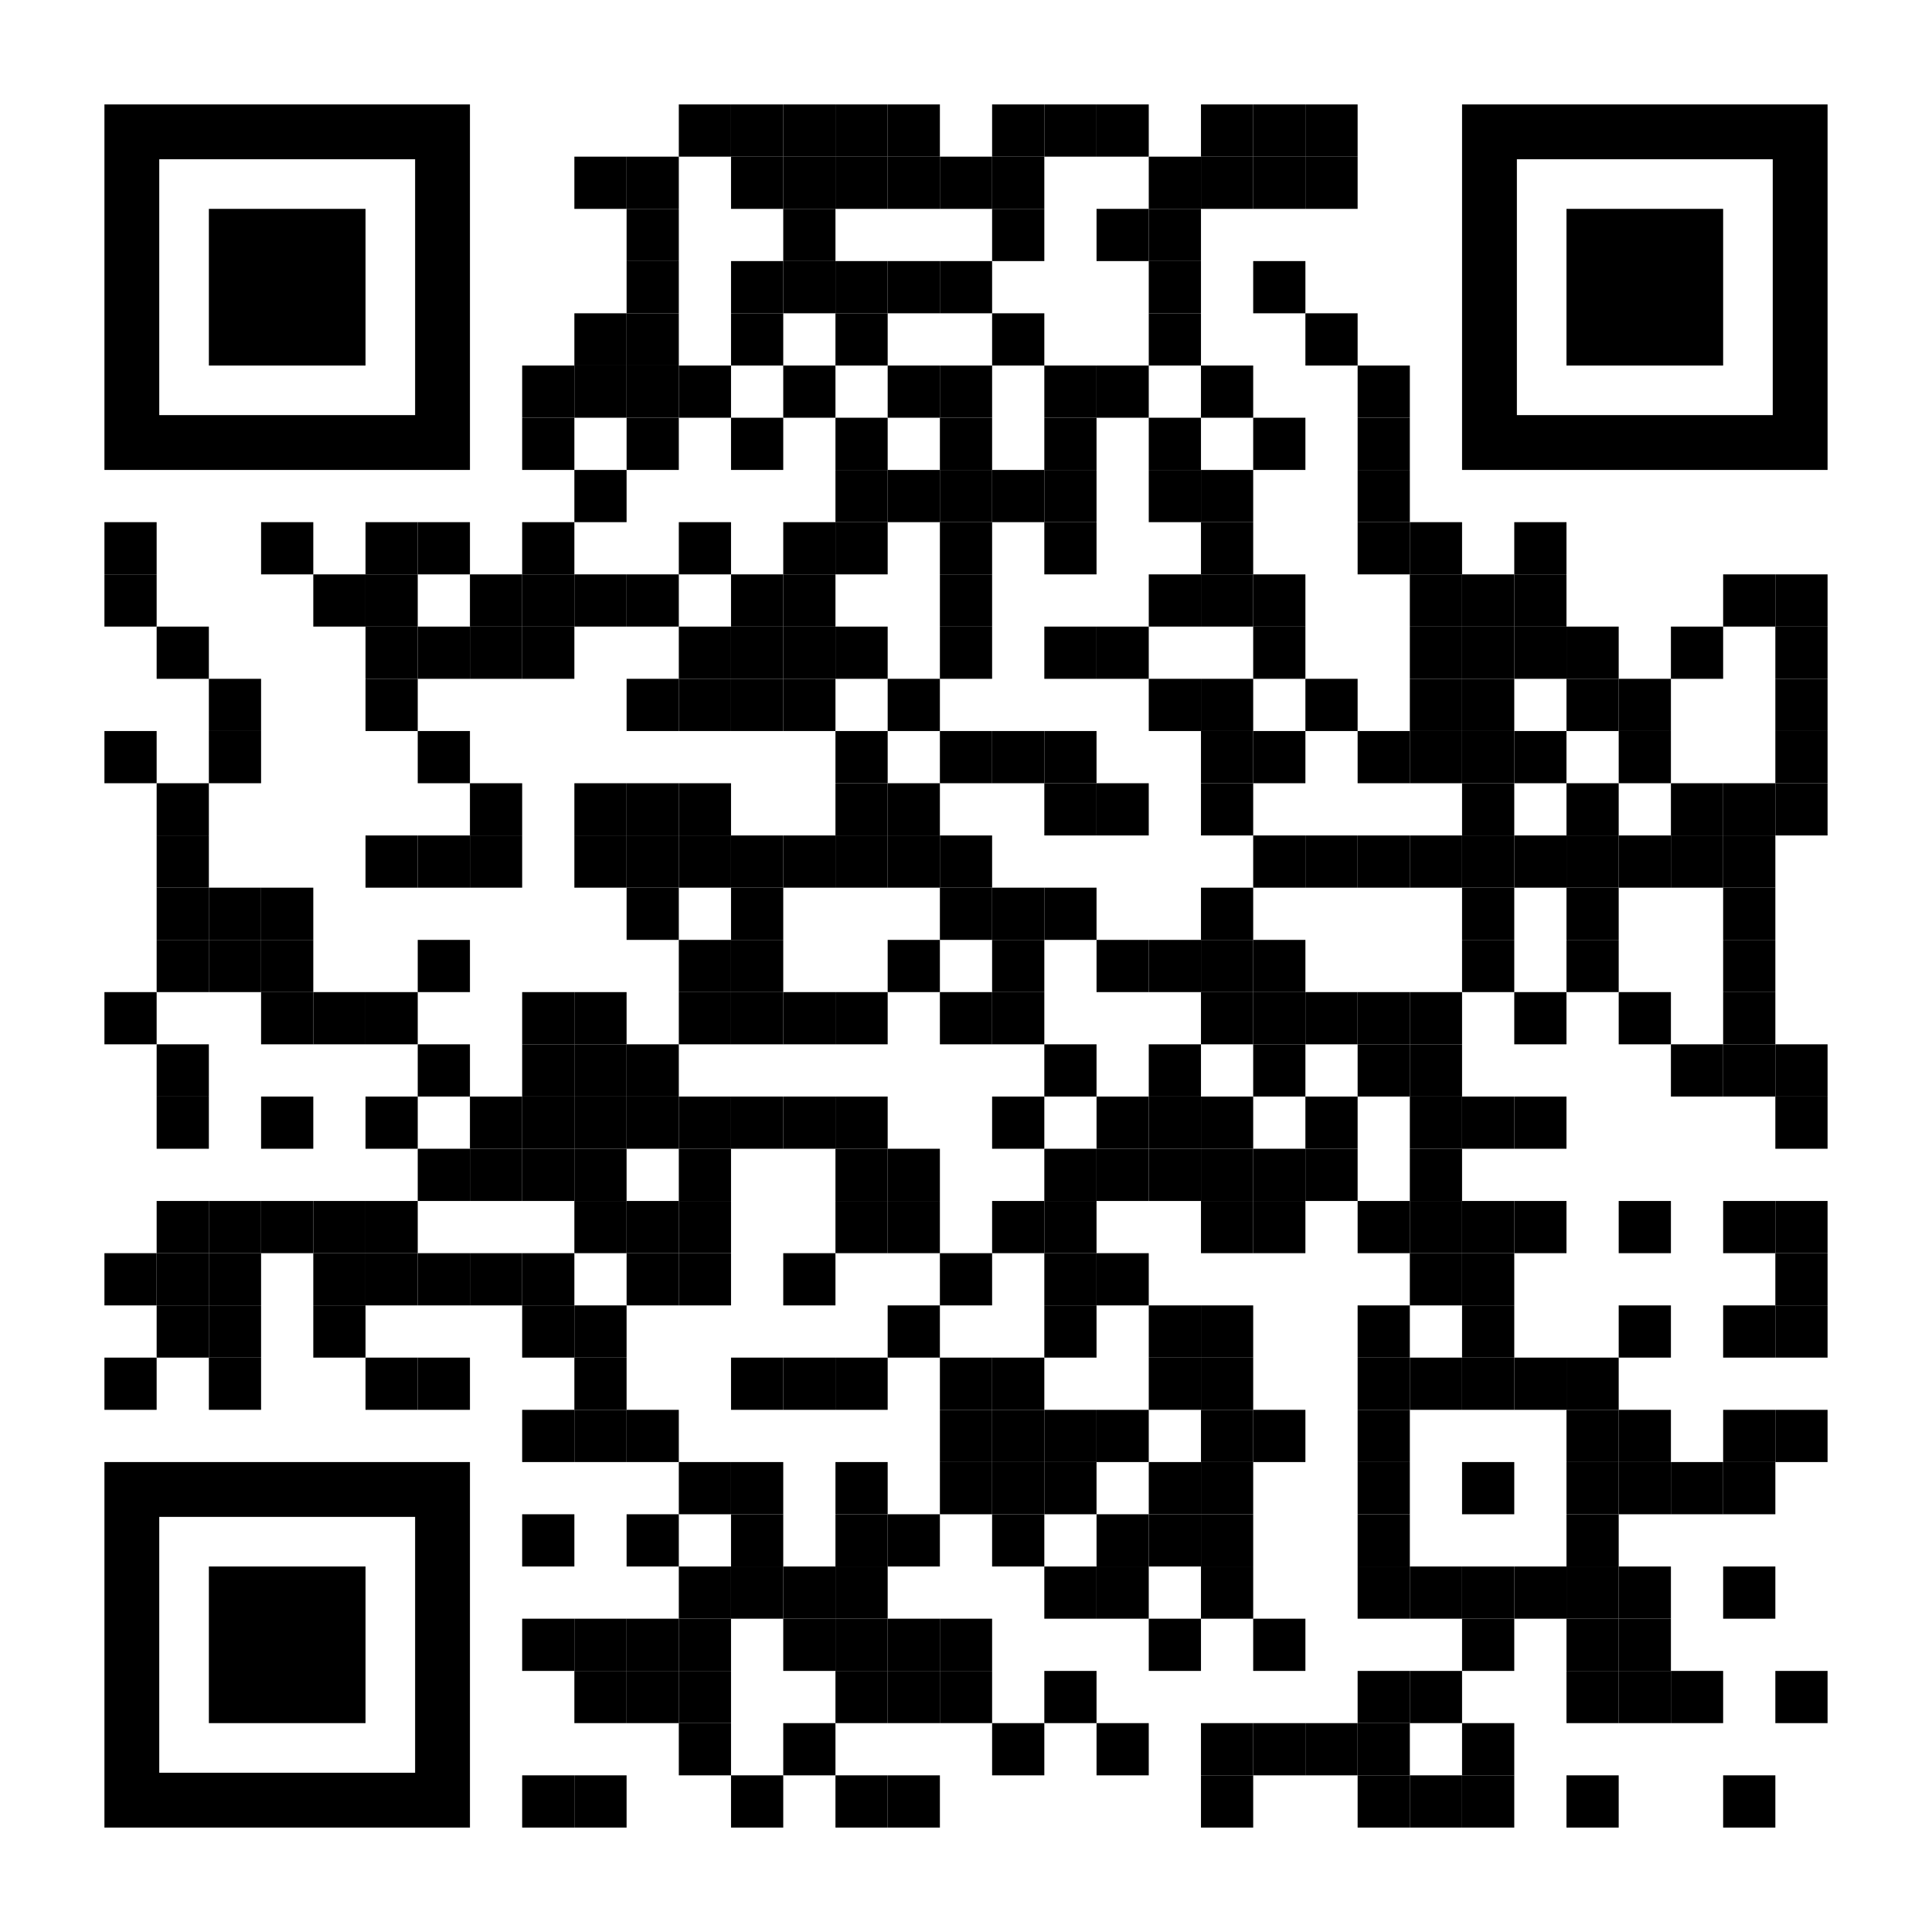 <?xml version="1.0" encoding="utf-8"?>
<!DOCTYPE svg PUBLIC "-//W3C//DTD SVG 1.1//EN" "http://www.w3.org/Graphics/SVG/1.1/DTD/svg11.dtd">
<svg version="1.1" id="Layer_1" xmlns="http://www.w3.org/2000/svg" xmlns:xlink="http://www.w3.org/1999/xlink" x="0px" y="0px"
width="592px" height="592px" viewBox="0 0 592 592" enable-background="new 0 0 592 592" xml:space="preserve">
<rect x="0" y="0" width="592" height="592" fill="rgb(255,255,255)" /><g transform="translate(32,32)"><g transform="translate(176,0) scale(0.16,0.16)"><g transform="" style="fill: rgb(0, 0, 0);">
<rect width="100" height="100"/>
</g></g><g transform="translate(192,0) scale(0.16,0.16)"><g transform="" style="fill: rgb(0, 0, 0);">
<rect width="100" height="100"/>
</g></g><g transform="translate(208,0) scale(0.16,0.16)"><g transform="" style="fill: rgb(0, 0, 0);">
<rect width="100" height="100"/>
</g></g><g transform="translate(224,0) scale(0.16,0.16)"><g transform="" style="fill: rgb(0, 0, 0);">
<rect width="100" height="100"/>
</g></g><g transform="translate(240,0) scale(0.16,0.16)"><g transform="" style="fill: rgb(0, 0, 0);">
<rect width="100" height="100"/>
</g></g><g transform="translate(272,0) scale(0.16,0.16)"><g transform="" style="fill: rgb(0, 0, 0);">
<rect width="100" height="100"/>
</g></g><g transform="translate(288,0) scale(0.16,0.16)"><g transform="" style="fill: rgb(0, 0, 0);">
<rect width="100" height="100"/>
</g></g><g transform="translate(304,0) scale(0.16,0.16)"><g transform="" style="fill: rgb(0, 0, 0);">
<rect width="100" height="100"/>
</g></g><g transform="translate(336,0) scale(0.16,0.16)"><g transform="" style="fill: rgb(0, 0, 0);">
<rect width="100" height="100"/>
</g></g><g transform="translate(352,0) scale(0.16,0.16)"><g transform="" style="fill: rgb(0, 0, 0);">
<rect width="100" height="100"/>
</g></g><g transform="translate(368,0) scale(0.16,0.16)"><g transform="" style="fill: rgb(0, 0, 0);">
<rect width="100" height="100"/>
</g></g><g transform="translate(144,16) scale(0.16,0.16)"><g transform="" style="fill: rgb(0, 0, 0);">
<rect width="100" height="100"/>
</g></g><g transform="translate(160,16) scale(0.16,0.16)"><g transform="" style="fill: rgb(0, 0, 0);">
<rect width="100" height="100"/>
</g></g><g transform="translate(192,16) scale(0.16,0.16)"><g transform="" style="fill: rgb(0, 0, 0);">
<rect width="100" height="100"/>
</g></g><g transform="translate(208,16) scale(0.16,0.16)"><g transform="" style="fill: rgb(0, 0, 0);">
<rect width="100" height="100"/>
</g></g><g transform="translate(224,16) scale(0.16,0.16)"><g transform="" style="fill: rgb(0, 0, 0);">
<rect width="100" height="100"/>
</g></g><g transform="translate(240,16) scale(0.16,0.16)"><g transform="" style="fill: rgb(0, 0, 0);">
<rect width="100" height="100"/>
</g></g><g transform="translate(256,16) scale(0.16,0.16)"><g transform="" style="fill: rgb(0, 0, 0);">
<rect width="100" height="100"/>
</g></g><g transform="translate(272,16) scale(0.16,0.16)"><g transform="" style="fill: rgb(0, 0, 0);">
<rect width="100" height="100"/>
</g></g><g transform="translate(320,16) scale(0.16,0.16)"><g transform="" style="fill: rgb(0, 0, 0);">
<rect width="100" height="100"/>
</g></g><g transform="translate(336,16) scale(0.16,0.16)"><g transform="" style="fill: rgb(0, 0, 0);">
<rect width="100" height="100"/>
</g></g><g transform="translate(352,16) scale(0.16,0.16)"><g transform="" style="fill: rgb(0, 0, 0);">
<rect width="100" height="100"/>
</g></g><g transform="translate(368,16) scale(0.16,0.16)"><g transform="" style="fill: rgb(0, 0, 0);">
<rect width="100" height="100"/>
</g></g><g transform="translate(160,32) scale(0.16,0.16)"><g transform="" style="fill: rgb(0, 0, 0);">
<rect width="100" height="100"/>
</g></g><g transform="translate(208,32) scale(0.16,0.16)"><g transform="" style="fill: rgb(0, 0, 0);">
<rect width="100" height="100"/>
</g></g><g transform="translate(272,32) scale(0.16,0.16)"><g transform="" style="fill: rgb(0, 0, 0);">
<rect width="100" height="100"/>
</g></g><g transform="translate(304,32) scale(0.16,0.16)"><g transform="" style="fill: rgb(0, 0, 0);">
<rect width="100" height="100"/>
</g></g><g transform="translate(320,32) scale(0.16,0.16)"><g transform="" style="fill: rgb(0, 0, 0);">
<rect width="100" height="100"/>
</g></g><g transform="translate(160,48) scale(0.16,0.16)"><g transform="" style="fill: rgb(0, 0, 0);">
<rect width="100" height="100"/>
</g></g><g transform="translate(192,48) scale(0.16,0.16)"><g transform="" style="fill: rgb(0, 0, 0);">
<rect width="100" height="100"/>
</g></g><g transform="translate(208,48) scale(0.16,0.16)"><g transform="" style="fill: rgb(0, 0, 0);">
<rect width="100" height="100"/>
</g></g><g transform="translate(224,48) scale(0.16,0.16)"><g transform="" style="fill: rgb(0, 0, 0);">
<rect width="100" height="100"/>
</g></g><g transform="translate(240,48) scale(0.16,0.16)"><g transform="" style="fill: rgb(0, 0, 0);">
<rect width="100" height="100"/>
</g></g><g transform="translate(256,48) scale(0.16,0.16)"><g transform="" style="fill: rgb(0, 0, 0);">
<rect width="100" height="100"/>
</g></g><g transform="translate(320,48) scale(0.16,0.16)"><g transform="" style="fill: rgb(0, 0, 0);">
<rect width="100" height="100"/>
</g></g><g transform="translate(352,48) scale(0.16,0.16)"><g transform="" style="fill: rgb(0, 0, 0);">
<rect width="100" height="100"/>
</g></g><g transform="translate(144,64) scale(0.16,0.16)"><g transform="" style="fill: rgb(0, 0, 0);">
<rect width="100" height="100"/>
</g></g><g transform="translate(160,64) scale(0.16,0.16)"><g transform="" style="fill: rgb(0, 0, 0);">
<rect width="100" height="100"/>
</g></g><g transform="translate(192,64) scale(0.16,0.16)"><g transform="" style="fill: rgb(0, 0, 0);">
<rect width="100" height="100"/>
</g></g><g transform="translate(224,64) scale(0.16,0.16)"><g transform="" style="fill: rgb(0, 0, 0);">
<rect width="100" height="100"/>
</g></g><g transform="translate(272,64) scale(0.16,0.16)"><g transform="" style="fill: rgb(0, 0, 0);">
<rect width="100" height="100"/>
</g></g><g transform="translate(320,64) scale(0.16,0.16)"><g transform="" style="fill: rgb(0, 0, 0);">
<rect width="100" height="100"/>
</g></g><g transform="translate(368,64) scale(0.16,0.16)"><g transform="" style="fill: rgb(0, 0, 0);">
<rect width="100" height="100"/>
</g></g><g transform="translate(128,80) scale(0.16,0.16)"><g transform="" style="fill: rgb(0, 0, 0);">
<rect width="100" height="100"/>
</g></g><g transform="translate(144,80) scale(0.16,0.16)"><g transform="" style="fill: rgb(0, 0, 0);">
<rect width="100" height="100"/>
</g></g><g transform="translate(160,80) scale(0.16,0.16)"><g transform="" style="fill: rgb(0, 0, 0);">
<rect width="100" height="100"/>
</g></g><g transform="translate(176,80) scale(0.16,0.16)"><g transform="" style="fill: rgb(0, 0, 0);">
<rect width="100" height="100"/>
</g></g><g transform="translate(208,80) scale(0.16,0.16)"><g transform="" style="fill: rgb(0, 0, 0);">
<rect width="100" height="100"/>
</g></g><g transform="translate(240,80) scale(0.16,0.16)"><g transform="" style="fill: rgb(0, 0, 0);">
<rect width="100" height="100"/>
</g></g><g transform="translate(256,80) scale(0.16,0.16)"><g transform="" style="fill: rgb(0, 0, 0);">
<rect width="100" height="100"/>
</g></g><g transform="translate(288,80) scale(0.16,0.16)"><g transform="" style="fill: rgb(0, 0, 0);">
<rect width="100" height="100"/>
</g></g><g transform="translate(304,80) scale(0.16,0.16)"><g transform="" style="fill: rgb(0, 0, 0);">
<rect width="100" height="100"/>
</g></g><g transform="translate(336,80) scale(0.16,0.16)"><g transform="" style="fill: rgb(0, 0, 0);">
<rect width="100" height="100"/>
</g></g><g transform="translate(384,80) scale(0.16,0.16)"><g transform="" style="fill: rgb(0, 0, 0);">
<rect width="100" height="100"/>
</g></g><g transform="translate(128,96) scale(0.16,0.16)"><g transform="" style="fill: rgb(0, 0, 0);">
<rect width="100" height="100"/>
</g></g><g transform="translate(160,96) scale(0.16,0.16)"><g transform="" style="fill: rgb(0, 0, 0);">
<rect width="100" height="100"/>
</g></g><g transform="translate(192,96) scale(0.16,0.16)"><g transform="" style="fill: rgb(0, 0, 0);">
<rect width="100" height="100"/>
</g></g><g transform="translate(224,96) scale(0.16,0.16)"><g transform="" style="fill: rgb(0, 0, 0);">
<rect width="100" height="100"/>
</g></g><g transform="translate(256,96) scale(0.16,0.16)"><g transform="" style="fill: rgb(0, 0, 0);">
<rect width="100" height="100"/>
</g></g><g transform="translate(288,96) scale(0.16,0.16)"><g transform="" style="fill: rgb(0, 0, 0);">
<rect width="100" height="100"/>
</g></g><g transform="translate(320,96) scale(0.16,0.16)"><g transform="" style="fill: rgb(0, 0, 0);">
<rect width="100" height="100"/>
</g></g><g transform="translate(352,96) scale(0.16,0.16)"><g transform="" style="fill: rgb(0, 0, 0);">
<rect width="100" height="100"/>
</g></g><g transform="translate(384,96) scale(0.16,0.16)"><g transform="" style="fill: rgb(0, 0, 0);">
<rect width="100" height="100"/>
</g></g><g transform="translate(144,112) scale(0.16,0.16)"><g transform="" style="fill: rgb(0, 0, 0);">
<rect width="100" height="100"/>
</g></g><g transform="translate(224,112) scale(0.16,0.16)"><g transform="" style="fill: rgb(0, 0, 0);">
<rect width="100" height="100"/>
</g></g><g transform="translate(240,112) scale(0.16,0.16)"><g transform="" style="fill: rgb(0, 0, 0);">
<rect width="100" height="100"/>
</g></g><g transform="translate(256,112) scale(0.16,0.16)"><g transform="" style="fill: rgb(0, 0, 0);">
<rect width="100" height="100"/>
</g></g><g transform="translate(272,112) scale(0.16,0.16)"><g transform="" style="fill: rgb(0, 0, 0);">
<rect width="100" height="100"/>
</g></g><g transform="translate(288,112) scale(0.16,0.16)"><g transform="" style="fill: rgb(0, 0, 0);">
<rect width="100" height="100"/>
</g></g><g transform="translate(320,112) scale(0.16,0.16)"><g transform="" style="fill: rgb(0, 0, 0);">
<rect width="100" height="100"/>
</g></g><g transform="translate(336,112) scale(0.16,0.16)"><g transform="" style="fill: rgb(0, 0, 0);">
<rect width="100" height="100"/>
</g></g><g transform="translate(384,112) scale(0.16,0.16)"><g transform="" style="fill: rgb(0, 0, 0);">
<rect width="100" height="100"/>
</g></g><g transform="translate(0,128) scale(0.16,0.16)"><g transform="" style="fill: rgb(0, 0, 0);">
<rect width="100" height="100"/>
</g></g><g transform="translate(48,128) scale(0.16,0.16)"><g transform="" style="fill: rgb(0, 0, 0);">
<rect width="100" height="100"/>
</g></g><g transform="translate(80,128) scale(0.16,0.16)"><g transform="" style="fill: rgb(0, 0, 0);">
<rect width="100" height="100"/>
</g></g><g transform="translate(96,128) scale(0.16,0.16)"><g transform="" style="fill: rgb(0, 0, 0);">
<rect width="100" height="100"/>
</g></g><g transform="translate(128,128) scale(0.16,0.16)"><g transform="" style="fill: rgb(0, 0, 0);">
<rect width="100" height="100"/>
</g></g><g transform="translate(176,128) scale(0.16,0.16)"><g transform="" style="fill: rgb(0, 0, 0);">
<rect width="100" height="100"/>
</g></g><g transform="translate(208,128) scale(0.16,0.16)"><g transform="" style="fill: rgb(0, 0, 0);">
<rect width="100" height="100"/>
</g></g><g transform="translate(224,128) scale(0.16,0.16)"><g transform="" style="fill: rgb(0, 0, 0);">
<rect width="100" height="100"/>
</g></g><g transform="translate(256,128) scale(0.16,0.16)"><g transform="" style="fill: rgb(0, 0, 0);">
<rect width="100" height="100"/>
</g></g><g transform="translate(288,128) scale(0.16,0.16)"><g transform="" style="fill: rgb(0, 0, 0);">
<rect width="100" height="100"/>
</g></g><g transform="translate(336,128) scale(0.16,0.16)"><g transform="" style="fill: rgb(0, 0, 0);">
<rect width="100" height="100"/>
</g></g><g transform="translate(384,128) scale(0.16,0.16)"><g transform="" style="fill: rgb(0, 0, 0);">
<rect width="100" height="100"/>
</g></g><g transform="translate(400,128) scale(0.16,0.16)"><g transform="" style="fill: rgb(0, 0, 0);">
<rect width="100" height="100"/>
</g></g><g transform="translate(432,128) scale(0.16,0.16)"><g transform="" style="fill: rgb(0, 0, 0);">
<rect width="100" height="100"/>
</g></g><g transform="translate(0,144) scale(0.16,0.16)"><g transform="" style="fill: rgb(0, 0, 0);">
<rect width="100" height="100"/>
</g></g><g transform="translate(64,144) scale(0.16,0.16)"><g transform="" style="fill: rgb(0, 0, 0);">
<rect width="100" height="100"/>
</g></g><g transform="translate(80,144) scale(0.16,0.16)"><g transform="" style="fill: rgb(0, 0, 0);">
<rect width="100" height="100"/>
</g></g><g transform="translate(112,144) scale(0.16,0.16)"><g transform="" style="fill: rgb(0, 0, 0);">
<rect width="100" height="100"/>
</g></g><g transform="translate(128,144) scale(0.16,0.16)"><g transform="" style="fill: rgb(0, 0, 0);">
<rect width="100" height="100"/>
</g></g><g transform="translate(144,144) scale(0.16,0.16)"><g transform="" style="fill: rgb(0, 0, 0);">
<rect width="100" height="100"/>
</g></g><g transform="translate(160,144) scale(0.16,0.16)"><g transform="" style="fill: rgb(0, 0, 0);">
<rect width="100" height="100"/>
</g></g><g transform="translate(192,144) scale(0.16,0.16)"><g transform="" style="fill: rgb(0, 0, 0);">
<rect width="100" height="100"/>
</g></g><g transform="translate(208,144) scale(0.16,0.16)"><g transform="" style="fill: rgb(0, 0, 0);">
<rect width="100" height="100"/>
</g></g><g transform="translate(256,144) scale(0.16,0.16)"><g transform="" style="fill: rgb(0, 0, 0);">
<rect width="100" height="100"/>
</g></g><g transform="translate(320,144) scale(0.16,0.16)"><g transform="" style="fill: rgb(0, 0, 0);">
<rect width="100" height="100"/>
</g></g><g transform="translate(336,144) scale(0.16,0.16)"><g transform="" style="fill: rgb(0, 0, 0);">
<rect width="100" height="100"/>
</g></g><g transform="translate(352,144) scale(0.16,0.16)"><g transform="" style="fill: rgb(0, 0, 0);">
<rect width="100" height="100"/>
</g></g><g transform="translate(400,144) scale(0.16,0.16)"><g transform="" style="fill: rgb(0, 0, 0);">
<rect width="100" height="100"/>
</g></g><g transform="translate(416,144) scale(0.16,0.16)"><g transform="" style="fill: rgb(0, 0, 0);">
<rect width="100" height="100"/>
</g></g><g transform="translate(432,144) scale(0.16,0.16)"><g transform="" style="fill: rgb(0, 0, 0);">
<rect width="100" height="100"/>
</g></g><g transform="translate(496,144) scale(0.16,0.16)"><g transform="" style="fill: rgb(0, 0, 0);">
<rect width="100" height="100"/>
</g></g><g transform="translate(512,144) scale(0.16,0.16)"><g transform="" style="fill: rgb(0, 0, 0);">
<rect width="100" height="100"/>
</g></g><g transform="translate(16,160) scale(0.16,0.16)"><g transform="" style="fill: rgb(0, 0, 0);">
<rect width="100" height="100"/>
</g></g><g transform="translate(80,160) scale(0.16,0.16)"><g transform="" style="fill: rgb(0, 0, 0);">
<rect width="100" height="100"/>
</g></g><g transform="translate(96,160) scale(0.16,0.16)"><g transform="" style="fill: rgb(0, 0, 0);">
<rect width="100" height="100"/>
</g></g><g transform="translate(112,160) scale(0.16,0.16)"><g transform="" style="fill: rgb(0, 0, 0);">
<rect width="100" height="100"/>
</g></g><g transform="translate(128,160) scale(0.16,0.16)"><g transform="" style="fill: rgb(0, 0, 0);">
<rect width="100" height="100"/>
</g></g><g transform="translate(176,160) scale(0.16,0.16)"><g transform="" style="fill: rgb(0, 0, 0);">
<rect width="100" height="100"/>
</g></g><g transform="translate(192,160) scale(0.16,0.16)"><g transform="" style="fill: rgb(0, 0, 0);">
<rect width="100" height="100"/>
</g></g><g transform="translate(208,160) scale(0.16,0.16)"><g transform="" style="fill: rgb(0, 0, 0);">
<rect width="100" height="100"/>
</g></g><g transform="translate(224,160) scale(0.16,0.16)"><g transform="" style="fill: rgb(0, 0, 0);">
<rect width="100" height="100"/>
</g></g><g transform="translate(256,160) scale(0.16,0.16)"><g transform="" style="fill: rgb(0, 0, 0);">
<rect width="100" height="100"/>
</g></g><g transform="translate(288,160) scale(0.16,0.16)"><g transform="" style="fill: rgb(0, 0, 0);">
<rect width="100" height="100"/>
</g></g><g transform="translate(304,160) scale(0.16,0.16)"><g transform="" style="fill: rgb(0, 0, 0);">
<rect width="100" height="100"/>
</g></g><g transform="translate(352,160) scale(0.16,0.16)"><g transform="" style="fill: rgb(0, 0, 0);">
<rect width="100" height="100"/>
</g></g><g transform="translate(400,160) scale(0.16,0.16)"><g transform="" style="fill: rgb(0, 0, 0);">
<rect width="100" height="100"/>
</g></g><g transform="translate(416,160) scale(0.16,0.16)"><g transform="" style="fill: rgb(0, 0, 0);">
<rect width="100" height="100"/>
</g></g><g transform="translate(432,160) scale(0.16,0.16)"><g transform="" style="fill: rgb(0, 0, 0);">
<rect width="100" height="100"/>
</g></g><g transform="translate(448,160) scale(0.16,0.16)"><g transform="" style="fill: rgb(0, 0, 0);">
<rect width="100" height="100"/>
</g></g><g transform="translate(480,160) scale(0.16,0.16)"><g transform="" style="fill: rgb(0, 0, 0);">
<rect width="100" height="100"/>
</g></g><g transform="translate(512,160) scale(0.16,0.16)"><g transform="" style="fill: rgb(0, 0, 0);">
<rect width="100" height="100"/>
</g></g><g transform="translate(32,176) scale(0.16,0.16)"><g transform="" style="fill: rgb(0, 0, 0);">
<rect width="100" height="100"/>
</g></g><g transform="translate(80,176) scale(0.16,0.16)"><g transform="" style="fill: rgb(0, 0, 0);">
<rect width="100" height="100"/>
</g></g><g transform="translate(160,176) scale(0.16,0.16)"><g transform="" style="fill: rgb(0, 0, 0);">
<rect width="100" height="100"/>
</g></g><g transform="translate(176,176) scale(0.16,0.16)"><g transform="" style="fill: rgb(0, 0, 0);">
<rect width="100" height="100"/>
</g></g><g transform="translate(192,176) scale(0.16,0.16)"><g transform="" style="fill: rgb(0, 0, 0);">
<rect width="100" height="100"/>
</g></g><g transform="translate(208,176) scale(0.16,0.16)"><g transform="" style="fill: rgb(0, 0, 0);">
<rect width="100" height="100"/>
</g></g><g transform="translate(240,176) scale(0.16,0.16)"><g transform="" style="fill: rgb(0, 0, 0);">
<rect width="100" height="100"/>
</g></g><g transform="translate(320,176) scale(0.16,0.16)"><g transform="" style="fill: rgb(0, 0, 0);">
<rect width="100" height="100"/>
</g></g><g transform="translate(336,176) scale(0.16,0.16)"><g transform="" style="fill: rgb(0, 0, 0);">
<rect width="100" height="100"/>
</g></g><g transform="translate(368,176) scale(0.16,0.16)"><g transform="" style="fill: rgb(0, 0, 0);">
<rect width="100" height="100"/>
</g></g><g transform="translate(400,176) scale(0.16,0.16)"><g transform="" style="fill: rgb(0, 0, 0);">
<rect width="100" height="100"/>
</g></g><g transform="translate(416,176) scale(0.16,0.16)"><g transform="" style="fill: rgb(0, 0, 0);">
<rect width="100" height="100"/>
</g></g><g transform="translate(448,176) scale(0.16,0.16)"><g transform="" style="fill: rgb(0, 0, 0);">
<rect width="100" height="100"/>
</g></g><g transform="translate(464,176) scale(0.16,0.16)"><g transform="" style="fill: rgb(0, 0, 0);">
<rect width="100" height="100"/>
</g></g><g transform="translate(512,176) scale(0.16,0.16)"><g transform="" style="fill: rgb(0, 0, 0);">
<rect width="100" height="100"/>
</g></g><g transform="translate(0,192) scale(0.16,0.16)"><g transform="" style="fill: rgb(0, 0, 0);">
<rect width="100" height="100"/>
</g></g><g transform="translate(32,192) scale(0.16,0.16)"><g transform="" style="fill: rgb(0, 0, 0);">
<rect width="100" height="100"/>
</g></g><g transform="translate(96,192) scale(0.16,0.16)"><g transform="" style="fill: rgb(0, 0, 0);">
<rect width="100" height="100"/>
</g></g><g transform="translate(224,192) scale(0.16,0.16)"><g transform="" style="fill: rgb(0, 0, 0);">
<rect width="100" height="100"/>
</g></g><g transform="translate(256,192) scale(0.16,0.16)"><g transform="" style="fill: rgb(0, 0, 0);">
<rect width="100" height="100"/>
</g></g><g transform="translate(272,192) scale(0.16,0.16)"><g transform="" style="fill: rgb(0, 0, 0);">
<rect width="100" height="100"/>
</g></g><g transform="translate(288,192) scale(0.16,0.16)"><g transform="" style="fill: rgb(0, 0, 0);">
<rect width="100" height="100"/>
</g></g><g transform="translate(336,192) scale(0.16,0.16)"><g transform="" style="fill: rgb(0, 0, 0);">
<rect width="100" height="100"/>
</g></g><g transform="translate(352,192) scale(0.16,0.16)"><g transform="" style="fill: rgb(0, 0, 0);">
<rect width="100" height="100"/>
</g></g><g transform="translate(384,192) scale(0.16,0.16)"><g transform="" style="fill: rgb(0, 0, 0);">
<rect width="100" height="100"/>
</g></g><g transform="translate(400,192) scale(0.16,0.16)"><g transform="" style="fill: rgb(0, 0, 0);">
<rect width="100" height="100"/>
</g></g><g transform="translate(416,192) scale(0.16,0.16)"><g transform="" style="fill: rgb(0, 0, 0);">
<rect width="100" height="100"/>
</g></g><g transform="translate(432,192) scale(0.16,0.16)"><g transform="" style="fill: rgb(0, 0, 0);">
<rect width="100" height="100"/>
</g></g><g transform="translate(464,192) scale(0.16,0.16)"><g transform="" style="fill: rgb(0, 0, 0);">
<rect width="100" height="100"/>
</g></g><g transform="translate(512,192) scale(0.16,0.16)"><g transform="" style="fill: rgb(0, 0, 0);">
<rect width="100" height="100"/>
</g></g><g transform="translate(16,208) scale(0.16,0.16)"><g transform="" style="fill: rgb(0, 0, 0);">
<rect width="100" height="100"/>
</g></g><g transform="translate(112,208) scale(0.16,0.16)"><g transform="" style="fill: rgb(0, 0, 0);">
<rect width="100" height="100"/>
</g></g><g transform="translate(144,208) scale(0.16,0.16)"><g transform="" style="fill: rgb(0, 0, 0);">
<rect width="100" height="100"/>
</g></g><g transform="translate(160,208) scale(0.16,0.16)"><g transform="" style="fill: rgb(0, 0, 0);">
<rect width="100" height="100"/>
</g></g><g transform="translate(176,208) scale(0.16,0.16)"><g transform="" style="fill: rgb(0, 0, 0);">
<rect width="100" height="100"/>
</g></g><g transform="translate(224,208) scale(0.16,0.16)"><g transform="" style="fill: rgb(0, 0, 0);">
<rect width="100" height="100"/>
</g></g><g transform="translate(240,208) scale(0.16,0.16)"><g transform="" style="fill: rgb(0, 0, 0);">
<rect width="100" height="100"/>
</g></g><g transform="translate(288,208) scale(0.16,0.16)"><g transform="" style="fill: rgb(0, 0, 0);">
<rect width="100" height="100"/>
</g></g><g transform="translate(304,208) scale(0.16,0.16)"><g transform="" style="fill: rgb(0, 0, 0);">
<rect width="100" height="100"/>
</g></g><g transform="translate(336,208) scale(0.16,0.16)"><g transform="" style="fill: rgb(0, 0, 0);">
<rect width="100" height="100"/>
</g></g><g transform="translate(416,208) scale(0.16,0.16)"><g transform="" style="fill: rgb(0, 0, 0);">
<rect width="100" height="100"/>
</g></g><g transform="translate(448,208) scale(0.16,0.16)"><g transform="" style="fill: rgb(0, 0, 0);">
<rect width="100" height="100"/>
</g></g><g transform="translate(480,208) scale(0.16,0.16)"><g transform="" style="fill: rgb(0, 0, 0);">
<rect width="100" height="100"/>
</g></g><g transform="translate(496,208) scale(0.16,0.16)"><g transform="" style="fill: rgb(0, 0, 0);">
<rect width="100" height="100"/>
</g></g><g transform="translate(512,208) scale(0.16,0.16)"><g transform="" style="fill: rgb(0, 0, 0);">
<rect width="100" height="100"/>
</g></g><g transform="translate(16,224) scale(0.16,0.16)"><g transform="" style="fill: rgb(0, 0, 0);">
<rect width="100" height="100"/>
</g></g><g transform="translate(80,224) scale(0.16,0.16)"><g transform="" style="fill: rgb(0, 0, 0);">
<rect width="100" height="100"/>
</g></g><g transform="translate(96,224) scale(0.16,0.16)"><g transform="" style="fill: rgb(0, 0, 0);">
<rect width="100" height="100"/>
</g></g><g transform="translate(112,224) scale(0.16,0.16)"><g transform="" style="fill: rgb(0, 0, 0);">
<rect width="100" height="100"/>
</g></g><g transform="translate(144,224) scale(0.16,0.16)"><g transform="" style="fill: rgb(0, 0, 0);">
<rect width="100" height="100"/>
</g></g><g transform="translate(160,224) scale(0.16,0.16)"><g transform="" style="fill: rgb(0, 0, 0);">
<rect width="100" height="100"/>
</g></g><g transform="translate(176,224) scale(0.16,0.16)"><g transform="" style="fill: rgb(0, 0, 0);">
<rect width="100" height="100"/>
</g></g><g transform="translate(192,224) scale(0.16,0.16)"><g transform="" style="fill: rgb(0, 0, 0);">
<rect width="100" height="100"/>
</g></g><g transform="translate(208,224) scale(0.16,0.16)"><g transform="" style="fill: rgb(0, 0, 0);">
<rect width="100" height="100"/>
</g></g><g transform="translate(224,224) scale(0.16,0.16)"><g transform="" style="fill: rgb(0, 0, 0);">
<rect width="100" height="100"/>
</g></g><g transform="translate(240,224) scale(0.16,0.16)"><g transform="" style="fill: rgb(0, 0, 0);">
<rect width="100" height="100"/>
</g></g><g transform="translate(256,224) scale(0.16,0.16)"><g transform="" style="fill: rgb(0, 0, 0);">
<rect width="100" height="100"/>
</g></g><g transform="translate(352,224) scale(0.16,0.16)"><g transform="" style="fill: rgb(0, 0, 0);">
<rect width="100" height="100"/>
</g></g><g transform="translate(368,224) scale(0.16,0.16)"><g transform="" style="fill: rgb(0, 0, 0);">
<rect width="100" height="100"/>
</g></g><g transform="translate(384,224) scale(0.16,0.16)"><g transform="" style="fill: rgb(0, 0, 0);">
<rect width="100" height="100"/>
</g></g><g transform="translate(400,224) scale(0.16,0.16)"><g transform="" style="fill: rgb(0, 0, 0);">
<rect width="100" height="100"/>
</g></g><g transform="translate(416,224) scale(0.16,0.16)"><g transform="" style="fill: rgb(0, 0, 0);">
<rect width="100" height="100"/>
</g></g><g transform="translate(432,224) scale(0.16,0.16)"><g transform="" style="fill: rgb(0, 0, 0);">
<rect width="100" height="100"/>
</g></g><g transform="translate(448,224) scale(0.16,0.16)"><g transform="" style="fill: rgb(0, 0, 0);">
<rect width="100" height="100"/>
</g></g><g transform="translate(464,224) scale(0.16,0.16)"><g transform="" style="fill: rgb(0, 0, 0);">
<rect width="100" height="100"/>
</g></g><g transform="translate(480,224) scale(0.16,0.16)"><g transform="" style="fill: rgb(0, 0, 0);">
<rect width="100" height="100"/>
</g></g><g transform="translate(496,224) scale(0.16,0.16)"><g transform="" style="fill: rgb(0, 0, 0);">
<rect width="100" height="100"/>
</g></g><g transform="translate(16,240) scale(0.16,0.16)"><g transform="" style="fill: rgb(0, 0, 0);">
<rect width="100" height="100"/>
</g></g><g transform="translate(32,240) scale(0.16,0.16)"><g transform="" style="fill: rgb(0, 0, 0);">
<rect width="100" height="100"/>
</g></g><g transform="translate(48,240) scale(0.16,0.16)"><g transform="" style="fill: rgb(0, 0, 0);">
<rect width="100" height="100"/>
</g></g><g transform="translate(160,240) scale(0.16,0.16)"><g transform="" style="fill: rgb(0, 0, 0);">
<rect width="100" height="100"/>
</g></g><g transform="translate(192,240) scale(0.16,0.16)"><g transform="" style="fill: rgb(0, 0, 0);">
<rect width="100" height="100"/>
</g></g><g transform="translate(256,240) scale(0.16,0.16)"><g transform="" style="fill: rgb(0, 0, 0);">
<rect width="100" height="100"/>
</g></g><g transform="translate(272,240) scale(0.16,0.16)"><g transform="" style="fill: rgb(0, 0, 0);">
<rect width="100" height="100"/>
</g></g><g transform="translate(288,240) scale(0.16,0.16)"><g transform="" style="fill: rgb(0, 0, 0);">
<rect width="100" height="100"/>
</g></g><g transform="translate(336,240) scale(0.16,0.16)"><g transform="" style="fill: rgb(0, 0, 0);">
<rect width="100" height="100"/>
</g></g><g transform="translate(416,240) scale(0.16,0.16)"><g transform="" style="fill: rgb(0, 0, 0);">
<rect width="100" height="100"/>
</g></g><g transform="translate(448,240) scale(0.16,0.16)"><g transform="" style="fill: rgb(0, 0, 0);">
<rect width="100" height="100"/>
</g></g><g transform="translate(496,240) scale(0.16,0.16)"><g transform="" style="fill: rgb(0, 0, 0);">
<rect width="100" height="100"/>
</g></g><g transform="translate(16,256) scale(0.16,0.16)"><g transform="" style="fill: rgb(0, 0, 0);">
<rect width="100" height="100"/>
</g></g><g transform="translate(32,256) scale(0.16,0.16)"><g transform="" style="fill: rgb(0, 0, 0);">
<rect width="100" height="100"/>
</g></g><g transform="translate(48,256) scale(0.16,0.16)"><g transform="" style="fill: rgb(0, 0, 0);">
<rect width="100" height="100"/>
</g></g><g transform="translate(96,256) scale(0.16,0.16)"><g transform="" style="fill: rgb(0, 0, 0);">
<rect width="100" height="100"/>
</g></g><g transform="translate(176,256) scale(0.16,0.16)"><g transform="" style="fill: rgb(0, 0, 0);">
<rect width="100" height="100"/>
</g></g><g transform="translate(192,256) scale(0.16,0.16)"><g transform="" style="fill: rgb(0, 0, 0);">
<rect width="100" height="100"/>
</g></g><g transform="translate(240,256) scale(0.16,0.16)"><g transform="" style="fill: rgb(0, 0, 0);">
<rect width="100" height="100"/>
</g></g><g transform="translate(272,256) scale(0.16,0.16)"><g transform="" style="fill: rgb(0, 0, 0);">
<rect width="100" height="100"/>
</g></g><g transform="translate(304,256) scale(0.16,0.16)"><g transform="" style="fill: rgb(0, 0, 0);">
<rect width="100" height="100"/>
</g></g><g transform="translate(320,256) scale(0.16,0.16)"><g transform="" style="fill: rgb(0, 0, 0);">
<rect width="100" height="100"/>
</g></g><g transform="translate(336,256) scale(0.16,0.16)"><g transform="" style="fill: rgb(0, 0, 0);">
<rect width="100" height="100"/>
</g></g><g transform="translate(352,256) scale(0.16,0.16)"><g transform="" style="fill: rgb(0, 0, 0);">
<rect width="100" height="100"/>
</g></g><g transform="translate(416,256) scale(0.16,0.16)"><g transform="" style="fill: rgb(0, 0, 0);">
<rect width="100" height="100"/>
</g></g><g transform="translate(448,256) scale(0.16,0.16)"><g transform="" style="fill: rgb(0, 0, 0);">
<rect width="100" height="100"/>
</g></g><g transform="translate(496,256) scale(0.16,0.16)"><g transform="" style="fill: rgb(0, 0, 0);">
<rect width="100" height="100"/>
</g></g><g transform="translate(0,272) scale(0.16,0.16)"><g transform="" style="fill: rgb(0, 0, 0);">
<rect width="100" height="100"/>
</g></g><g transform="translate(48,272) scale(0.16,0.16)"><g transform="" style="fill: rgb(0, 0, 0);">
<rect width="100" height="100"/>
</g></g><g transform="translate(64,272) scale(0.16,0.16)"><g transform="" style="fill: rgb(0, 0, 0);">
<rect width="100" height="100"/>
</g></g><g transform="translate(80,272) scale(0.16,0.16)"><g transform="" style="fill: rgb(0, 0, 0);">
<rect width="100" height="100"/>
</g></g><g transform="translate(128,272) scale(0.16,0.16)"><g transform="" style="fill: rgb(0, 0, 0);">
<rect width="100" height="100"/>
</g></g><g transform="translate(144,272) scale(0.16,0.16)"><g transform="" style="fill: rgb(0, 0, 0);">
<rect width="100" height="100"/>
</g></g><g transform="translate(176,272) scale(0.16,0.16)"><g transform="" style="fill: rgb(0, 0, 0);">
<rect width="100" height="100"/>
</g></g><g transform="translate(192,272) scale(0.16,0.16)"><g transform="" style="fill: rgb(0, 0, 0);">
<rect width="100" height="100"/>
</g></g><g transform="translate(208,272) scale(0.16,0.16)"><g transform="" style="fill: rgb(0, 0, 0);">
<rect width="100" height="100"/>
</g></g><g transform="translate(224,272) scale(0.16,0.16)"><g transform="" style="fill: rgb(0, 0, 0);">
<rect width="100" height="100"/>
</g></g><g transform="translate(256,272) scale(0.16,0.16)"><g transform="" style="fill: rgb(0, 0, 0);">
<rect width="100" height="100"/>
</g></g><g transform="translate(272,272) scale(0.16,0.16)"><g transform="" style="fill: rgb(0, 0, 0);">
<rect width="100" height="100"/>
</g></g><g transform="translate(336,272) scale(0.16,0.16)"><g transform="" style="fill: rgb(0, 0, 0);">
<rect width="100" height="100"/>
</g></g><g transform="translate(352,272) scale(0.16,0.16)"><g transform="" style="fill: rgb(0, 0, 0);">
<rect width="100" height="100"/>
</g></g><g transform="translate(368,272) scale(0.16,0.16)"><g transform="" style="fill: rgb(0, 0, 0);">
<rect width="100" height="100"/>
</g></g><g transform="translate(384,272) scale(0.16,0.16)"><g transform="" style="fill: rgb(0, 0, 0);">
<rect width="100" height="100"/>
</g></g><g transform="translate(400,272) scale(0.16,0.16)"><g transform="" style="fill: rgb(0, 0, 0);">
<rect width="100" height="100"/>
</g></g><g transform="translate(432,272) scale(0.16,0.16)"><g transform="" style="fill: rgb(0, 0, 0);">
<rect width="100" height="100"/>
</g></g><g transform="translate(464,272) scale(0.16,0.16)"><g transform="" style="fill: rgb(0, 0, 0);">
<rect width="100" height="100"/>
</g></g><g transform="translate(496,272) scale(0.16,0.16)"><g transform="" style="fill: rgb(0, 0, 0);">
<rect width="100" height="100"/>
</g></g><g transform="translate(16,288) scale(0.16,0.16)"><g transform="" style="fill: rgb(0, 0, 0);">
<rect width="100" height="100"/>
</g></g><g transform="translate(96,288) scale(0.16,0.16)"><g transform="" style="fill: rgb(0, 0, 0);">
<rect width="100" height="100"/>
</g></g><g transform="translate(128,288) scale(0.16,0.16)"><g transform="" style="fill: rgb(0, 0, 0);">
<rect width="100" height="100"/>
</g></g><g transform="translate(144,288) scale(0.16,0.16)"><g transform="" style="fill: rgb(0, 0, 0);">
<rect width="100" height="100"/>
</g></g><g transform="translate(160,288) scale(0.16,0.16)"><g transform="" style="fill: rgb(0, 0, 0);">
<rect width="100" height="100"/>
</g></g><g transform="translate(288,288) scale(0.16,0.16)"><g transform="" style="fill: rgb(0, 0, 0);">
<rect width="100" height="100"/>
</g></g><g transform="translate(320,288) scale(0.16,0.16)"><g transform="" style="fill: rgb(0, 0, 0);">
<rect width="100" height="100"/>
</g></g><g transform="translate(352,288) scale(0.16,0.16)"><g transform="" style="fill: rgb(0, 0, 0);">
<rect width="100" height="100"/>
</g></g><g transform="translate(384,288) scale(0.16,0.16)"><g transform="" style="fill: rgb(0, 0, 0);">
<rect width="100" height="100"/>
</g></g><g transform="translate(400,288) scale(0.16,0.16)"><g transform="" style="fill: rgb(0, 0, 0);">
<rect width="100" height="100"/>
</g></g><g transform="translate(480,288) scale(0.16,0.16)"><g transform="" style="fill: rgb(0, 0, 0);">
<rect width="100" height="100"/>
</g></g><g transform="translate(496,288) scale(0.16,0.16)"><g transform="" style="fill: rgb(0, 0, 0);">
<rect width="100" height="100"/>
</g></g><g transform="translate(512,288) scale(0.16,0.16)"><g transform="" style="fill: rgb(0, 0, 0);">
<rect width="100" height="100"/>
</g></g><g transform="translate(16,304) scale(0.16,0.16)"><g transform="" style="fill: rgb(0, 0, 0);">
<rect width="100" height="100"/>
</g></g><g transform="translate(48,304) scale(0.16,0.16)"><g transform="" style="fill: rgb(0, 0, 0);">
<rect width="100" height="100"/>
</g></g><g transform="translate(80,304) scale(0.16,0.16)"><g transform="" style="fill: rgb(0, 0, 0);">
<rect width="100" height="100"/>
</g></g><g transform="translate(112,304) scale(0.16,0.16)"><g transform="" style="fill: rgb(0, 0, 0);">
<rect width="100" height="100"/>
</g></g><g transform="translate(128,304) scale(0.16,0.16)"><g transform="" style="fill: rgb(0, 0, 0);">
<rect width="100" height="100"/>
</g></g><g transform="translate(144,304) scale(0.16,0.16)"><g transform="" style="fill: rgb(0, 0, 0);">
<rect width="100" height="100"/>
</g></g><g transform="translate(160,304) scale(0.16,0.16)"><g transform="" style="fill: rgb(0, 0, 0);">
<rect width="100" height="100"/>
</g></g><g transform="translate(176,304) scale(0.16,0.16)"><g transform="" style="fill: rgb(0, 0, 0);">
<rect width="100" height="100"/>
</g></g><g transform="translate(192,304) scale(0.16,0.16)"><g transform="" style="fill: rgb(0, 0, 0);">
<rect width="100" height="100"/>
</g></g><g transform="translate(208,304) scale(0.16,0.16)"><g transform="" style="fill: rgb(0, 0, 0);">
<rect width="100" height="100"/>
</g></g><g transform="translate(224,304) scale(0.16,0.16)"><g transform="" style="fill: rgb(0, 0, 0);">
<rect width="100" height="100"/>
</g></g><g transform="translate(272,304) scale(0.16,0.16)"><g transform="" style="fill: rgb(0, 0, 0);">
<rect width="100" height="100"/>
</g></g><g transform="translate(304,304) scale(0.16,0.16)"><g transform="" style="fill: rgb(0, 0, 0);">
<rect width="100" height="100"/>
</g></g><g transform="translate(320,304) scale(0.16,0.16)"><g transform="" style="fill: rgb(0, 0, 0);">
<rect width="100" height="100"/>
</g></g><g transform="translate(336,304) scale(0.16,0.16)"><g transform="" style="fill: rgb(0, 0, 0);">
<rect width="100" height="100"/>
</g></g><g transform="translate(368,304) scale(0.16,0.16)"><g transform="" style="fill: rgb(0, 0, 0);">
<rect width="100" height="100"/>
</g></g><g transform="translate(400,304) scale(0.16,0.16)"><g transform="" style="fill: rgb(0, 0, 0);">
<rect width="100" height="100"/>
</g></g><g transform="translate(416,304) scale(0.16,0.16)"><g transform="" style="fill: rgb(0, 0, 0);">
<rect width="100" height="100"/>
</g></g><g transform="translate(432,304) scale(0.16,0.16)"><g transform="" style="fill: rgb(0, 0, 0);">
<rect width="100" height="100"/>
</g></g><g transform="translate(512,304) scale(0.16,0.16)"><g transform="" style="fill: rgb(0, 0, 0);">
<rect width="100" height="100"/>
</g></g><g transform="translate(96,320) scale(0.16,0.16)"><g transform="" style="fill: rgb(0, 0, 0);">
<rect width="100" height="100"/>
</g></g><g transform="translate(112,320) scale(0.16,0.16)"><g transform="" style="fill: rgb(0, 0, 0);">
<rect width="100" height="100"/>
</g></g><g transform="translate(128,320) scale(0.16,0.16)"><g transform="" style="fill: rgb(0, 0, 0);">
<rect width="100" height="100"/>
</g></g><g transform="translate(144,320) scale(0.16,0.16)"><g transform="" style="fill: rgb(0, 0, 0);">
<rect width="100" height="100"/>
</g></g><g transform="translate(176,320) scale(0.16,0.16)"><g transform="" style="fill: rgb(0, 0, 0);">
<rect width="100" height="100"/>
</g></g><g transform="translate(224,320) scale(0.16,0.16)"><g transform="" style="fill: rgb(0, 0, 0);">
<rect width="100" height="100"/>
</g></g><g transform="translate(240,320) scale(0.16,0.16)"><g transform="" style="fill: rgb(0, 0, 0);">
<rect width="100" height="100"/>
</g></g><g transform="translate(288,320) scale(0.16,0.16)"><g transform="" style="fill: rgb(0, 0, 0);">
<rect width="100" height="100"/>
</g></g><g transform="translate(304,320) scale(0.16,0.16)"><g transform="" style="fill: rgb(0, 0, 0);">
<rect width="100" height="100"/>
</g></g><g transform="translate(320,320) scale(0.16,0.16)"><g transform="" style="fill: rgb(0, 0, 0);">
<rect width="100" height="100"/>
</g></g><g transform="translate(336,320) scale(0.16,0.16)"><g transform="" style="fill: rgb(0, 0, 0);">
<rect width="100" height="100"/>
</g></g><g transform="translate(352,320) scale(0.16,0.16)"><g transform="" style="fill: rgb(0, 0, 0);">
<rect width="100" height="100"/>
</g></g><g transform="translate(368,320) scale(0.16,0.16)"><g transform="" style="fill: rgb(0, 0, 0);">
<rect width="100" height="100"/>
</g></g><g transform="translate(400,320) scale(0.16,0.16)"><g transform="" style="fill: rgb(0, 0, 0);">
<rect width="100" height="100"/>
</g></g><g transform="translate(16,336) scale(0.16,0.16)"><g transform="" style="fill: rgb(0, 0, 0);">
<rect width="100" height="100"/>
</g></g><g transform="translate(32,336) scale(0.16,0.16)"><g transform="" style="fill: rgb(0, 0, 0);">
<rect width="100" height="100"/>
</g></g><g transform="translate(48,336) scale(0.16,0.16)"><g transform="" style="fill: rgb(0, 0, 0);">
<rect width="100" height="100"/>
</g></g><g transform="translate(64,336) scale(0.16,0.16)"><g transform="" style="fill: rgb(0, 0, 0);">
<rect width="100" height="100"/>
</g></g><g transform="translate(80,336) scale(0.16,0.16)"><g transform="" style="fill: rgb(0, 0, 0);">
<rect width="100" height="100"/>
</g></g><g transform="translate(144,336) scale(0.16,0.16)"><g transform="" style="fill: rgb(0, 0, 0);">
<rect width="100" height="100"/>
</g></g><g transform="translate(160,336) scale(0.16,0.16)"><g transform="" style="fill: rgb(0, 0, 0);">
<rect width="100" height="100"/>
</g></g><g transform="translate(176,336) scale(0.16,0.16)"><g transform="" style="fill: rgb(0, 0, 0);">
<rect width="100" height="100"/>
</g></g><g transform="translate(224,336) scale(0.16,0.16)"><g transform="" style="fill: rgb(0, 0, 0);">
<rect width="100" height="100"/>
</g></g><g transform="translate(240,336) scale(0.16,0.16)"><g transform="" style="fill: rgb(0, 0, 0);">
<rect width="100" height="100"/>
</g></g><g transform="translate(272,336) scale(0.16,0.16)"><g transform="" style="fill: rgb(0, 0, 0);">
<rect width="100" height="100"/>
</g></g><g transform="translate(288,336) scale(0.16,0.16)"><g transform="" style="fill: rgb(0, 0, 0);">
<rect width="100" height="100"/>
</g></g><g transform="translate(336,336) scale(0.16,0.16)"><g transform="" style="fill: rgb(0, 0, 0);">
<rect width="100" height="100"/>
</g></g><g transform="translate(352,336) scale(0.16,0.16)"><g transform="" style="fill: rgb(0, 0, 0);">
<rect width="100" height="100"/>
</g></g><g transform="translate(384,336) scale(0.16,0.16)"><g transform="" style="fill: rgb(0, 0, 0);">
<rect width="100" height="100"/>
</g></g><g transform="translate(400,336) scale(0.16,0.16)"><g transform="" style="fill: rgb(0, 0, 0);">
<rect width="100" height="100"/>
</g></g><g transform="translate(416,336) scale(0.16,0.16)"><g transform="" style="fill: rgb(0, 0, 0);">
<rect width="100" height="100"/>
</g></g><g transform="translate(432,336) scale(0.16,0.16)"><g transform="" style="fill: rgb(0, 0, 0);">
<rect width="100" height="100"/>
</g></g><g transform="translate(464,336) scale(0.16,0.16)"><g transform="" style="fill: rgb(0, 0, 0);">
<rect width="100" height="100"/>
</g></g><g transform="translate(496,336) scale(0.16,0.16)"><g transform="" style="fill: rgb(0, 0, 0);">
<rect width="100" height="100"/>
</g></g><g transform="translate(512,336) scale(0.16,0.16)"><g transform="" style="fill: rgb(0, 0, 0);">
<rect width="100" height="100"/>
</g></g><g transform="translate(0,352) scale(0.16,0.16)"><g transform="" style="fill: rgb(0, 0, 0);">
<rect width="100" height="100"/>
</g></g><g transform="translate(16,352) scale(0.16,0.16)"><g transform="" style="fill: rgb(0, 0, 0);">
<rect width="100" height="100"/>
</g></g><g transform="translate(32,352) scale(0.16,0.16)"><g transform="" style="fill: rgb(0, 0, 0);">
<rect width="100" height="100"/>
</g></g><g transform="translate(64,352) scale(0.16,0.16)"><g transform="" style="fill: rgb(0, 0, 0);">
<rect width="100" height="100"/>
</g></g><g transform="translate(80,352) scale(0.16,0.16)"><g transform="" style="fill: rgb(0, 0, 0);">
<rect width="100" height="100"/>
</g></g><g transform="translate(96,352) scale(0.16,0.16)"><g transform="" style="fill: rgb(0, 0, 0);">
<rect width="100" height="100"/>
</g></g><g transform="translate(112,352) scale(0.16,0.16)"><g transform="" style="fill: rgb(0, 0, 0);">
<rect width="100" height="100"/>
</g></g><g transform="translate(128,352) scale(0.16,0.16)"><g transform="" style="fill: rgb(0, 0, 0);">
<rect width="100" height="100"/>
</g></g><g transform="translate(160,352) scale(0.16,0.16)"><g transform="" style="fill: rgb(0, 0, 0);">
<rect width="100" height="100"/>
</g></g><g transform="translate(176,352) scale(0.16,0.16)"><g transform="" style="fill: rgb(0, 0, 0);">
<rect width="100" height="100"/>
</g></g><g transform="translate(208,352) scale(0.16,0.16)"><g transform="" style="fill: rgb(0, 0, 0);">
<rect width="100" height="100"/>
</g></g><g transform="translate(256,352) scale(0.16,0.16)"><g transform="" style="fill: rgb(0, 0, 0);">
<rect width="100" height="100"/>
</g></g><g transform="translate(288,352) scale(0.16,0.16)"><g transform="" style="fill: rgb(0, 0, 0);">
<rect width="100" height="100"/>
</g></g><g transform="translate(304,352) scale(0.16,0.16)"><g transform="" style="fill: rgb(0, 0, 0);">
<rect width="100" height="100"/>
</g></g><g transform="translate(400,352) scale(0.16,0.16)"><g transform="" style="fill: rgb(0, 0, 0);">
<rect width="100" height="100"/>
</g></g><g transform="translate(416,352) scale(0.16,0.16)"><g transform="" style="fill: rgb(0, 0, 0);">
<rect width="100" height="100"/>
</g></g><g transform="translate(512,352) scale(0.16,0.16)"><g transform="" style="fill: rgb(0, 0, 0);">
<rect width="100" height="100"/>
</g></g><g transform="translate(16,368) scale(0.16,0.16)"><g transform="" style="fill: rgb(0, 0, 0);">
<rect width="100" height="100"/>
</g></g><g transform="translate(32,368) scale(0.16,0.16)"><g transform="" style="fill: rgb(0, 0, 0);">
<rect width="100" height="100"/>
</g></g><g transform="translate(64,368) scale(0.16,0.16)"><g transform="" style="fill: rgb(0, 0, 0);">
<rect width="100" height="100"/>
</g></g><g transform="translate(128,368) scale(0.16,0.16)"><g transform="" style="fill: rgb(0, 0, 0);">
<rect width="100" height="100"/>
</g></g><g transform="translate(144,368) scale(0.16,0.16)"><g transform="" style="fill: rgb(0, 0, 0);">
<rect width="100" height="100"/>
</g></g><g transform="translate(240,368) scale(0.16,0.16)"><g transform="" style="fill: rgb(0, 0, 0);">
<rect width="100" height="100"/>
</g></g><g transform="translate(288,368) scale(0.16,0.16)"><g transform="" style="fill: rgb(0, 0, 0);">
<rect width="100" height="100"/>
</g></g><g transform="translate(320,368) scale(0.16,0.16)"><g transform="" style="fill: rgb(0, 0, 0);">
<rect width="100" height="100"/>
</g></g><g transform="translate(336,368) scale(0.16,0.16)"><g transform="" style="fill: rgb(0, 0, 0);">
<rect width="100" height="100"/>
</g></g><g transform="translate(384,368) scale(0.16,0.16)"><g transform="" style="fill: rgb(0, 0, 0);">
<rect width="100" height="100"/>
</g></g><g transform="translate(416,368) scale(0.16,0.16)"><g transform="" style="fill: rgb(0, 0, 0);">
<rect width="100" height="100"/>
</g></g><g transform="translate(464,368) scale(0.16,0.16)"><g transform="" style="fill: rgb(0, 0, 0);">
<rect width="100" height="100"/>
</g></g><g transform="translate(496,368) scale(0.16,0.16)"><g transform="" style="fill: rgb(0, 0, 0);">
<rect width="100" height="100"/>
</g></g><g transform="translate(512,368) scale(0.16,0.16)"><g transform="" style="fill: rgb(0, 0, 0);">
<rect width="100" height="100"/>
</g></g><g transform="translate(0,384) scale(0.16,0.16)"><g transform="" style="fill: rgb(0, 0, 0);">
<rect width="100" height="100"/>
</g></g><g transform="translate(32,384) scale(0.16,0.16)"><g transform="" style="fill: rgb(0, 0, 0);">
<rect width="100" height="100"/>
</g></g><g transform="translate(80,384) scale(0.16,0.16)"><g transform="" style="fill: rgb(0, 0, 0);">
<rect width="100" height="100"/>
</g></g><g transform="translate(96,384) scale(0.16,0.16)"><g transform="" style="fill: rgb(0, 0, 0);">
<rect width="100" height="100"/>
</g></g><g transform="translate(144,384) scale(0.16,0.16)"><g transform="" style="fill: rgb(0, 0, 0);">
<rect width="100" height="100"/>
</g></g><g transform="translate(192,384) scale(0.16,0.16)"><g transform="" style="fill: rgb(0, 0, 0);">
<rect width="100" height="100"/>
</g></g><g transform="translate(208,384) scale(0.16,0.16)"><g transform="" style="fill: rgb(0, 0, 0);">
<rect width="100" height="100"/>
</g></g><g transform="translate(224,384) scale(0.16,0.16)"><g transform="" style="fill: rgb(0, 0, 0);">
<rect width="100" height="100"/>
</g></g><g transform="translate(256,384) scale(0.16,0.16)"><g transform="" style="fill: rgb(0, 0, 0);">
<rect width="100" height="100"/>
</g></g><g transform="translate(272,384) scale(0.16,0.16)"><g transform="" style="fill: rgb(0, 0, 0);">
<rect width="100" height="100"/>
</g></g><g transform="translate(320,384) scale(0.16,0.16)"><g transform="" style="fill: rgb(0, 0, 0);">
<rect width="100" height="100"/>
</g></g><g transform="translate(336,384) scale(0.16,0.16)"><g transform="" style="fill: rgb(0, 0, 0);">
<rect width="100" height="100"/>
</g></g><g transform="translate(384,384) scale(0.16,0.16)"><g transform="" style="fill: rgb(0, 0, 0);">
<rect width="100" height="100"/>
</g></g><g transform="translate(400,384) scale(0.16,0.16)"><g transform="" style="fill: rgb(0, 0, 0);">
<rect width="100" height="100"/>
</g></g><g transform="translate(416,384) scale(0.16,0.16)"><g transform="" style="fill: rgb(0, 0, 0);">
<rect width="100" height="100"/>
</g></g><g transform="translate(432,384) scale(0.16,0.16)"><g transform="" style="fill: rgb(0, 0, 0);">
<rect width="100" height="100"/>
</g></g><g transform="translate(448,384) scale(0.16,0.16)"><g transform="" style="fill: rgb(0, 0, 0);">
<rect width="100" height="100"/>
</g></g><g transform="translate(128,400) scale(0.16,0.16)"><g transform="" style="fill: rgb(0, 0, 0);">
<rect width="100" height="100"/>
</g></g><g transform="translate(144,400) scale(0.16,0.16)"><g transform="" style="fill: rgb(0, 0, 0);">
<rect width="100" height="100"/>
</g></g><g transform="translate(160,400) scale(0.16,0.16)"><g transform="" style="fill: rgb(0, 0, 0);">
<rect width="100" height="100"/>
</g></g><g transform="translate(256,400) scale(0.16,0.16)"><g transform="" style="fill: rgb(0, 0, 0);">
<rect width="100" height="100"/>
</g></g><g transform="translate(272,400) scale(0.16,0.16)"><g transform="" style="fill: rgb(0, 0, 0);">
<rect width="100" height="100"/>
</g></g><g transform="translate(288,400) scale(0.16,0.16)"><g transform="" style="fill: rgb(0, 0, 0);">
<rect width="100" height="100"/>
</g></g><g transform="translate(304,400) scale(0.16,0.16)"><g transform="" style="fill: rgb(0, 0, 0);">
<rect width="100" height="100"/>
</g></g><g transform="translate(336,400) scale(0.16,0.16)"><g transform="" style="fill: rgb(0, 0, 0);">
<rect width="100" height="100"/>
</g></g><g transform="translate(352,400) scale(0.16,0.16)"><g transform="" style="fill: rgb(0, 0, 0);">
<rect width="100" height="100"/>
</g></g><g transform="translate(384,400) scale(0.16,0.16)"><g transform="" style="fill: rgb(0, 0, 0);">
<rect width="100" height="100"/>
</g></g><g transform="translate(448,400) scale(0.16,0.16)"><g transform="" style="fill: rgb(0, 0, 0);">
<rect width="100" height="100"/>
</g></g><g transform="translate(464,400) scale(0.16,0.16)"><g transform="" style="fill: rgb(0, 0, 0);">
<rect width="100" height="100"/>
</g></g><g transform="translate(496,400) scale(0.16,0.16)"><g transform="" style="fill: rgb(0, 0, 0);">
<rect width="100" height="100"/>
</g></g><g transform="translate(512,400) scale(0.16,0.16)"><g transform="" style="fill: rgb(0, 0, 0);">
<rect width="100" height="100"/>
</g></g><g transform="translate(176,416) scale(0.16,0.16)"><g transform="" style="fill: rgb(0, 0, 0);">
<rect width="100" height="100"/>
</g></g><g transform="translate(192,416) scale(0.16,0.16)"><g transform="" style="fill: rgb(0, 0, 0);">
<rect width="100" height="100"/>
</g></g><g transform="translate(224,416) scale(0.16,0.16)"><g transform="" style="fill: rgb(0, 0, 0);">
<rect width="100" height="100"/>
</g></g><g transform="translate(256,416) scale(0.16,0.16)"><g transform="" style="fill: rgb(0, 0, 0);">
<rect width="100" height="100"/>
</g></g><g transform="translate(272,416) scale(0.16,0.16)"><g transform="" style="fill: rgb(0, 0, 0);">
<rect width="100" height="100"/>
</g></g><g transform="translate(288,416) scale(0.16,0.16)"><g transform="" style="fill: rgb(0, 0, 0);">
<rect width="100" height="100"/>
</g></g><g transform="translate(320,416) scale(0.16,0.16)"><g transform="" style="fill: rgb(0, 0, 0);">
<rect width="100" height="100"/>
</g></g><g transform="translate(336,416) scale(0.16,0.16)"><g transform="" style="fill: rgb(0, 0, 0);">
<rect width="100" height="100"/>
</g></g><g transform="translate(384,416) scale(0.16,0.16)"><g transform="" style="fill: rgb(0, 0, 0);">
<rect width="100" height="100"/>
</g></g><g transform="translate(416,416) scale(0.16,0.16)"><g transform="" style="fill: rgb(0, 0, 0);">
<rect width="100" height="100"/>
</g></g><g transform="translate(448,416) scale(0.16,0.16)"><g transform="" style="fill: rgb(0, 0, 0);">
<rect width="100" height="100"/>
</g></g><g transform="translate(464,416) scale(0.16,0.16)"><g transform="" style="fill: rgb(0, 0, 0);">
<rect width="100" height="100"/>
</g></g><g transform="translate(480,416) scale(0.16,0.16)"><g transform="" style="fill: rgb(0, 0, 0);">
<rect width="100" height="100"/>
</g></g><g transform="translate(496,416) scale(0.16,0.16)"><g transform="" style="fill: rgb(0, 0, 0);">
<rect width="100" height="100"/>
</g></g><g transform="translate(128,432) scale(0.16,0.16)"><g transform="" style="fill: rgb(0, 0, 0);">
<rect width="100" height="100"/>
</g></g><g transform="translate(160,432) scale(0.16,0.16)"><g transform="" style="fill: rgb(0, 0, 0);">
<rect width="100" height="100"/>
</g></g><g transform="translate(192,432) scale(0.16,0.16)"><g transform="" style="fill: rgb(0, 0, 0);">
<rect width="100" height="100"/>
</g></g><g transform="translate(224,432) scale(0.16,0.16)"><g transform="" style="fill: rgb(0, 0, 0);">
<rect width="100" height="100"/>
</g></g><g transform="translate(240,432) scale(0.16,0.16)"><g transform="" style="fill: rgb(0, 0, 0);">
<rect width="100" height="100"/>
</g></g><g transform="translate(272,432) scale(0.16,0.16)"><g transform="" style="fill: rgb(0, 0, 0);">
<rect width="100" height="100"/>
</g></g><g transform="translate(304,432) scale(0.16,0.16)"><g transform="" style="fill: rgb(0, 0, 0);">
<rect width="100" height="100"/>
</g></g><g transform="translate(320,432) scale(0.16,0.16)"><g transform="" style="fill: rgb(0, 0, 0);">
<rect width="100" height="100"/>
</g></g><g transform="translate(336,432) scale(0.16,0.16)"><g transform="" style="fill: rgb(0, 0, 0);">
<rect width="100" height="100"/>
</g></g><g transform="translate(384,432) scale(0.16,0.16)"><g transform="" style="fill: rgb(0, 0, 0);">
<rect width="100" height="100"/>
</g></g><g transform="translate(448,432) scale(0.16,0.16)"><g transform="" style="fill: rgb(0, 0, 0);">
<rect width="100" height="100"/>
</g></g><g transform="translate(176,448) scale(0.16,0.16)"><g transform="" style="fill: rgb(0, 0, 0);">
<rect width="100" height="100"/>
</g></g><g transform="translate(192,448) scale(0.16,0.16)"><g transform="" style="fill: rgb(0, 0, 0);">
<rect width="100" height="100"/>
</g></g><g transform="translate(208,448) scale(0.16,0.16)"><g transform="" style="fill: rgb(0, 0, 0);">
<rect width="100" height="100"/>
</g></g><g transform="translate(224,448) scale(0.16,0.16)"><g transform="" style="fill: rgb(0, 0, 0);">
<rect width="100" height="100"/>
</g></g><g transform="translate(288,448) scale(0.16,0.16)"><g transform="" style="fill: rgb(0, 0, 0);">
<rect width="100" height="100"/>
</g></g><g transform="translate(304,448) scale(0.16,0.16)"><g transform="" style="fill: rgb(0, 0, 0);">
<rect width="100" height="100"/>
</g></g><g transform="translate(336,448) scale(0.16,0.16)"><g transform="" style="fill: rgb(0, 0, 0);">
<rect width="100" height="100"/>
</g></g><g transform="translate(384,448) scale(0.16,0.16)"><g transform="" style="fill: rgb(0, 0, 0);">
<rect width="100" height="100"/>
</g></g><g transform="translate(400,448) scale(0.16,0.16)"><g transform="" style="fill: rgb(0, 0, 0);">
<rect width="100" height="100"/>
</g></g><g transform="translate(416,448) scale(0.16,0.16)"><g transform="" style="fill: rgb(0, 0, 0);">
<rect width="100" height="100"/>
</g></g><g transform="translate(432,448) scale(0.16,0.16)"><g transform="" style="fill: rgb(0, 0, 0);">
<rect width="100" height="100"/>
</g></g><g transform="translate(448,448) scale(0.16,0.16)"><g transform="" style="fill: rgb(0, 0, 0);">
<rect width="100" height="100"/>
</g></g><g transform="translate(464,448) scale(0.16,0.16)"><g transform="" style="fill: rgb(0, 0, 0);">
<rect width="100" height="100"/>
</g></g><g transform="translate(496,448) scale(0.16,0.16)"><g transform="" style="fill: rgb(0, 0, 0);">
<rect width="100" height="100"/>
</g></g><g transform="translate(128,464) scale(0.16,0.16)"><g transform="" style="fill: rgb(0, 0, 0);">
<rect width="100" height="100"/>
</g></g><g transform="translate(144,464) scale(0.16,0.16)"><g transform="" style="fill: rgb(0, 0, 0);">
<rect width="100" height="100"/>
</g></g><g transform="translate(160,464) scale(0.16,0.16)"><g transform="" style="fill: rgb(0, 0, 0);">
<rect width="100" height="100"/>
</g></g><g transform="translate(176,464) scale(0.16,0.16)"><g transform="" style="fill: rgb(0, 0, 0);">
<rect width="100" height="100"/>
</g></g><g transform="translate(208,464) scale(0.16,0.16)"><g transform="" style="fill: rgb(0, 0, 0);">
<rect width="100" height="100"/>
</g></g><g transform="translate(224,464) scale(0.16,0.16)"><g transform="" style="fill: rgb(0, 0, 0);">
<rect width="100" height="100"/>
</g></g><g transform="translate(240,464) scale(0.16,0.16)"><g transform="" style="fill: rgb(0, 0, 0);">
<rect width="100" height="100"/>
</g></g><g transform="translate(256,464) scale(0.16,0.16)"><g transform="" style="fill: rgb(0, 0, 0);">
<rect width="100" height="100"/>
</g></g><g transform="translate(320,464) scale(0.16,0.16)"><g transform="" style="fill: rgb(0, 0, 0);">
<rect width="100" height="100"/>
</g></g><g transform="translate(352,464) scale(0.16,0.16)"><g transform="" style="fill: rgb(0, 0, 0);">
<rect width="100" height="100"/>
</g></g><g transform="translate(416,464) scale(0.16,0.16)"><g transform="" style="fill: rgb(0, 0, 0);">
<rect width="100" height="100"/>
</g></g><g transform="translate(448,464) scale(0.16,0.16)"><g transform="" style="fill: rgb(0, 0, 0);">
<rect width="100" height="100"/>
</g></g><g transform="translate(464,464) scale(0.16,0.16)"><g transform="" style="fill: rgb(0, 0, 0);">
<rect width="100" height="100"/>
</g></g><g transform="translate(144,480) scale(0.16,0.16)"><g transform="" style="fill: rgb(0, 0, 0);">
<rect width="100" height="100"/>
</g></g><g transform="translate(160,480) scale(0.16,0.16)"><g transform="" style="fill: rgb(0, 0, 0);">
<rect width="100" height="100"/>
</g></g><g transform="translate(176,480) scale(0.16,0.16)"><g transform="" style="fill: rgb(0, 0, 0);">
<rect width="100" height="100"/>
</g></g><g transform="translate(224,480) scale(0.16,0.16)"><g transform="" style="fill: rgb(0, 0, 0);">
<rect width="100" height="100"/>
</g></g><g transform="translate(240,480) scale(0.16,0.16)"><g transform="" style="fill: rgb(0, 0, 0);">
<rect width="100" height="100"/>
</g></g><g transform="translate(256,480) scale(0.16,0.16)"><g transform="" style="fill: rgb(0, 0, 0);">
<rect width="100" height="100"/>
</g></g><g transform="translate(288,480) scale(0.16,0.16)"><g transform="" style="fill: rgb(0, 0, 0);">
<rect width="100" height="100"/>
</g></g><g transform="translate(384,480) scale(0.16,0.16)"><g transform="" style="fill: rgb(0, 0, 0);">
<rect width="100" height="100"/>
</g></g><g transform="translate(400,480) scale(0.16,0.16)"><g transform="" style="fill: rgb(0, 0, 0);">
<rect width="100" height="100"/>
</g></g><g transform="translate(448,480) scale(0.16,0.16)"><g transform="" style="fill: rgb(0, 0, 0);">
<rect width="100" height="100"/>
</g></g><g transform="translate(464,480) scale(0.16,0.16)"><g transform="" style="fill: rgb(0, 0, 0);">
<rect width="100" height="100"/>
</g></g><g transform="translate(480,480) scale(0.16,0.16)"><g transform="" style="fill: rgb(0, 0, 0);">
<rect width="100" height="100"/>
</g></g><g transform="translate(512,480) scale(0.16,0.16)"><g transform="" style="fill: rgb(0, 0, 0);">
<rect width="100" height="100"/>
</g></g><g transform="translate(176,496) scale(0.16,0.16)"><g transform="" style="fill: rgb(0, 0, 0);">
<rect width="100" height="100"/>
</g></g><g transform="translate(208,496) scale(0.16,0.16)"><g transform="" style="fill: rgb(0, 0, 0);">
<rect width="100" height="100"/>
</g></g><g transform="translate(272,496) scale(0.16,0.16)"><g transform="" style="fill: rgb(0, 0, 0);">
<rect width="100" height="100"/>
</g></g><g transform="translate(304,496) scale(0.16,0.16)"><g transform="" style="fill: rgb(0, 0, 0);">
<rect width="100" height="100"/>
</g></g><g transform="translate(336,496) scale(0.16,0.16)"><g transform="" style="fill: rgb(0, 0, 0);">
<rect width="100" height="100"/>
</g></g><g transform="translate(352,496) scale(0.16,0.16)"><g transform="" style="fill: rgb(0, 0, 0);">
<rect width="100" height="100"/>
</g></g><g transform="translate(368,496) scale(0.16,0.16)"><g transform="" style="fill: rgb(0, 0, 0);">
<rect width="100" height="100"/>
</g></g><g transform="translate(384,496) scale(0.16,0.16)"><g transform="" style="fill: rgb(0, 0, 0);">
<rect width="100" height="100"/>
</g></g><g transform="translate(416,496) scale(0.16,0.16)"><g transform="" style="fill: rgb(0, 0, 0);">
<rect width="100" height="100"/>
</g></g><g transform="translate(128,512) scale(0.16,0.16)"><g transform="" style="fill: rgb(0, 0, 0);">
<rect width="100" height="100"/>
</g></g><g transform="translate(144,512) scale(0.16,0.16)"><g transform="" style="fill: rgb(0, 0, 0);">
<rect width="100" height="100"/>
</g></g><g transform="translate(192,512) scale(0.16,0.16)"><g transform="" style="fill: rgb(0, 0, 0);">
<rect width="100" height="100"/>
</g></g><g transform="translate(224,512) scale(0.16,0.16)"><g transform="" style="fill: rgb(0, 0, 0);">
<rect width="100" height="100"/>
</g></g><g transform="translate(240,512) scale(0.16,0.16)"><g transform="" style="fill: rgb(0, 0, 0);">
<rect width="100" height="100"/>
</g></g><g transform="translate(336,512) scale(0.16,0.16)"><g transform="" style="fill: rgb(0, 0, 0);">
<rect width="100" height="100"/>
</g></g><g transform="translate(384,512) scale(0.16,0.16)"><g transform="" style="fill: rgb(0, 0, 0);">
<rect width="100" height="100"/>
</g></g><g transform="translate(400,512) scale(0.16,0.16)"><g transform="" style="fill: rgb(0, 0, 0);">
<rect width="100" height="100"/>
</g></g><g transform="translate(416,512) scale(0.16,0.16)"><g transform="" style="fill: rgb(0, 0, 0);">
<rect width="100" height="100"/>
</g></g><g transform="translate(448,512) scale(0.16,0.16)"><g transform="" style="fill: rgb(0, 0, 0);">
<rect width="100" height="100"/>
</g></g><g transform="translate(496,512) scale(0.16,0.16)"><g transform="" style="fill: rgb(0, 0, 0);">
<rect width="100" height="100"/>
</g></g><g transform="translate(0,0) scale(1.12, 1.12)"><g transform="" style="fill: rgb(0, 0, 0);">
<g>
	<rect x="15" y="15" style="fill:none;" width="70" height="70"/>
	<path d="M85,0H15H0v15v70v15h15h70h15V85V15V0H85z M85,85H15V15h70V85z"/>
</g>
</g></g><g transform="translate(416,0) scale(1.12, 1.12)"><g transform="" style="fill: rgb(0, 0, 0);">
<g>
	<rect x="15" y="15" style="fill:none;" width="70" height="70"/>
	<path d="M85,0H15H0v15v70v15h15h70h15V85V15V0H85z M85,85H15V15h70V85z"/>
</g>
</g></g><g transform="translate(0,416) scale(1.12, 1.12)"><g transform="" style="fill: rgb(0, 0, 0);">
<g>
	<rect x="15" y="15" style="fill:none;" width="70" height="70"/>
	<path d="M85,0H15H0v15v70v15h15h70h15V85V15V0H85z M85,85H15V15h70V85z"/>
</g>
</g></g><g transform="translate(32,32) scale(0.48, 0.48)"><g transform="" style="fill: rgb(0, 0, 0);">
<rect width="100" height="100"/>
</g></g><g transform="translate(448,32) scale(0.48, 0.48)"><g transform="" style="fill: rgb(0, 0, 0);">
<rect width="100" height="100"/>
</g></g><g transform="translate(32,448) scale(0.48, 0.48)"><g transform="" style="fill: rgb(0, 0, 0);">
<rect width="100" height="100"/>
</g></g></g></svg>